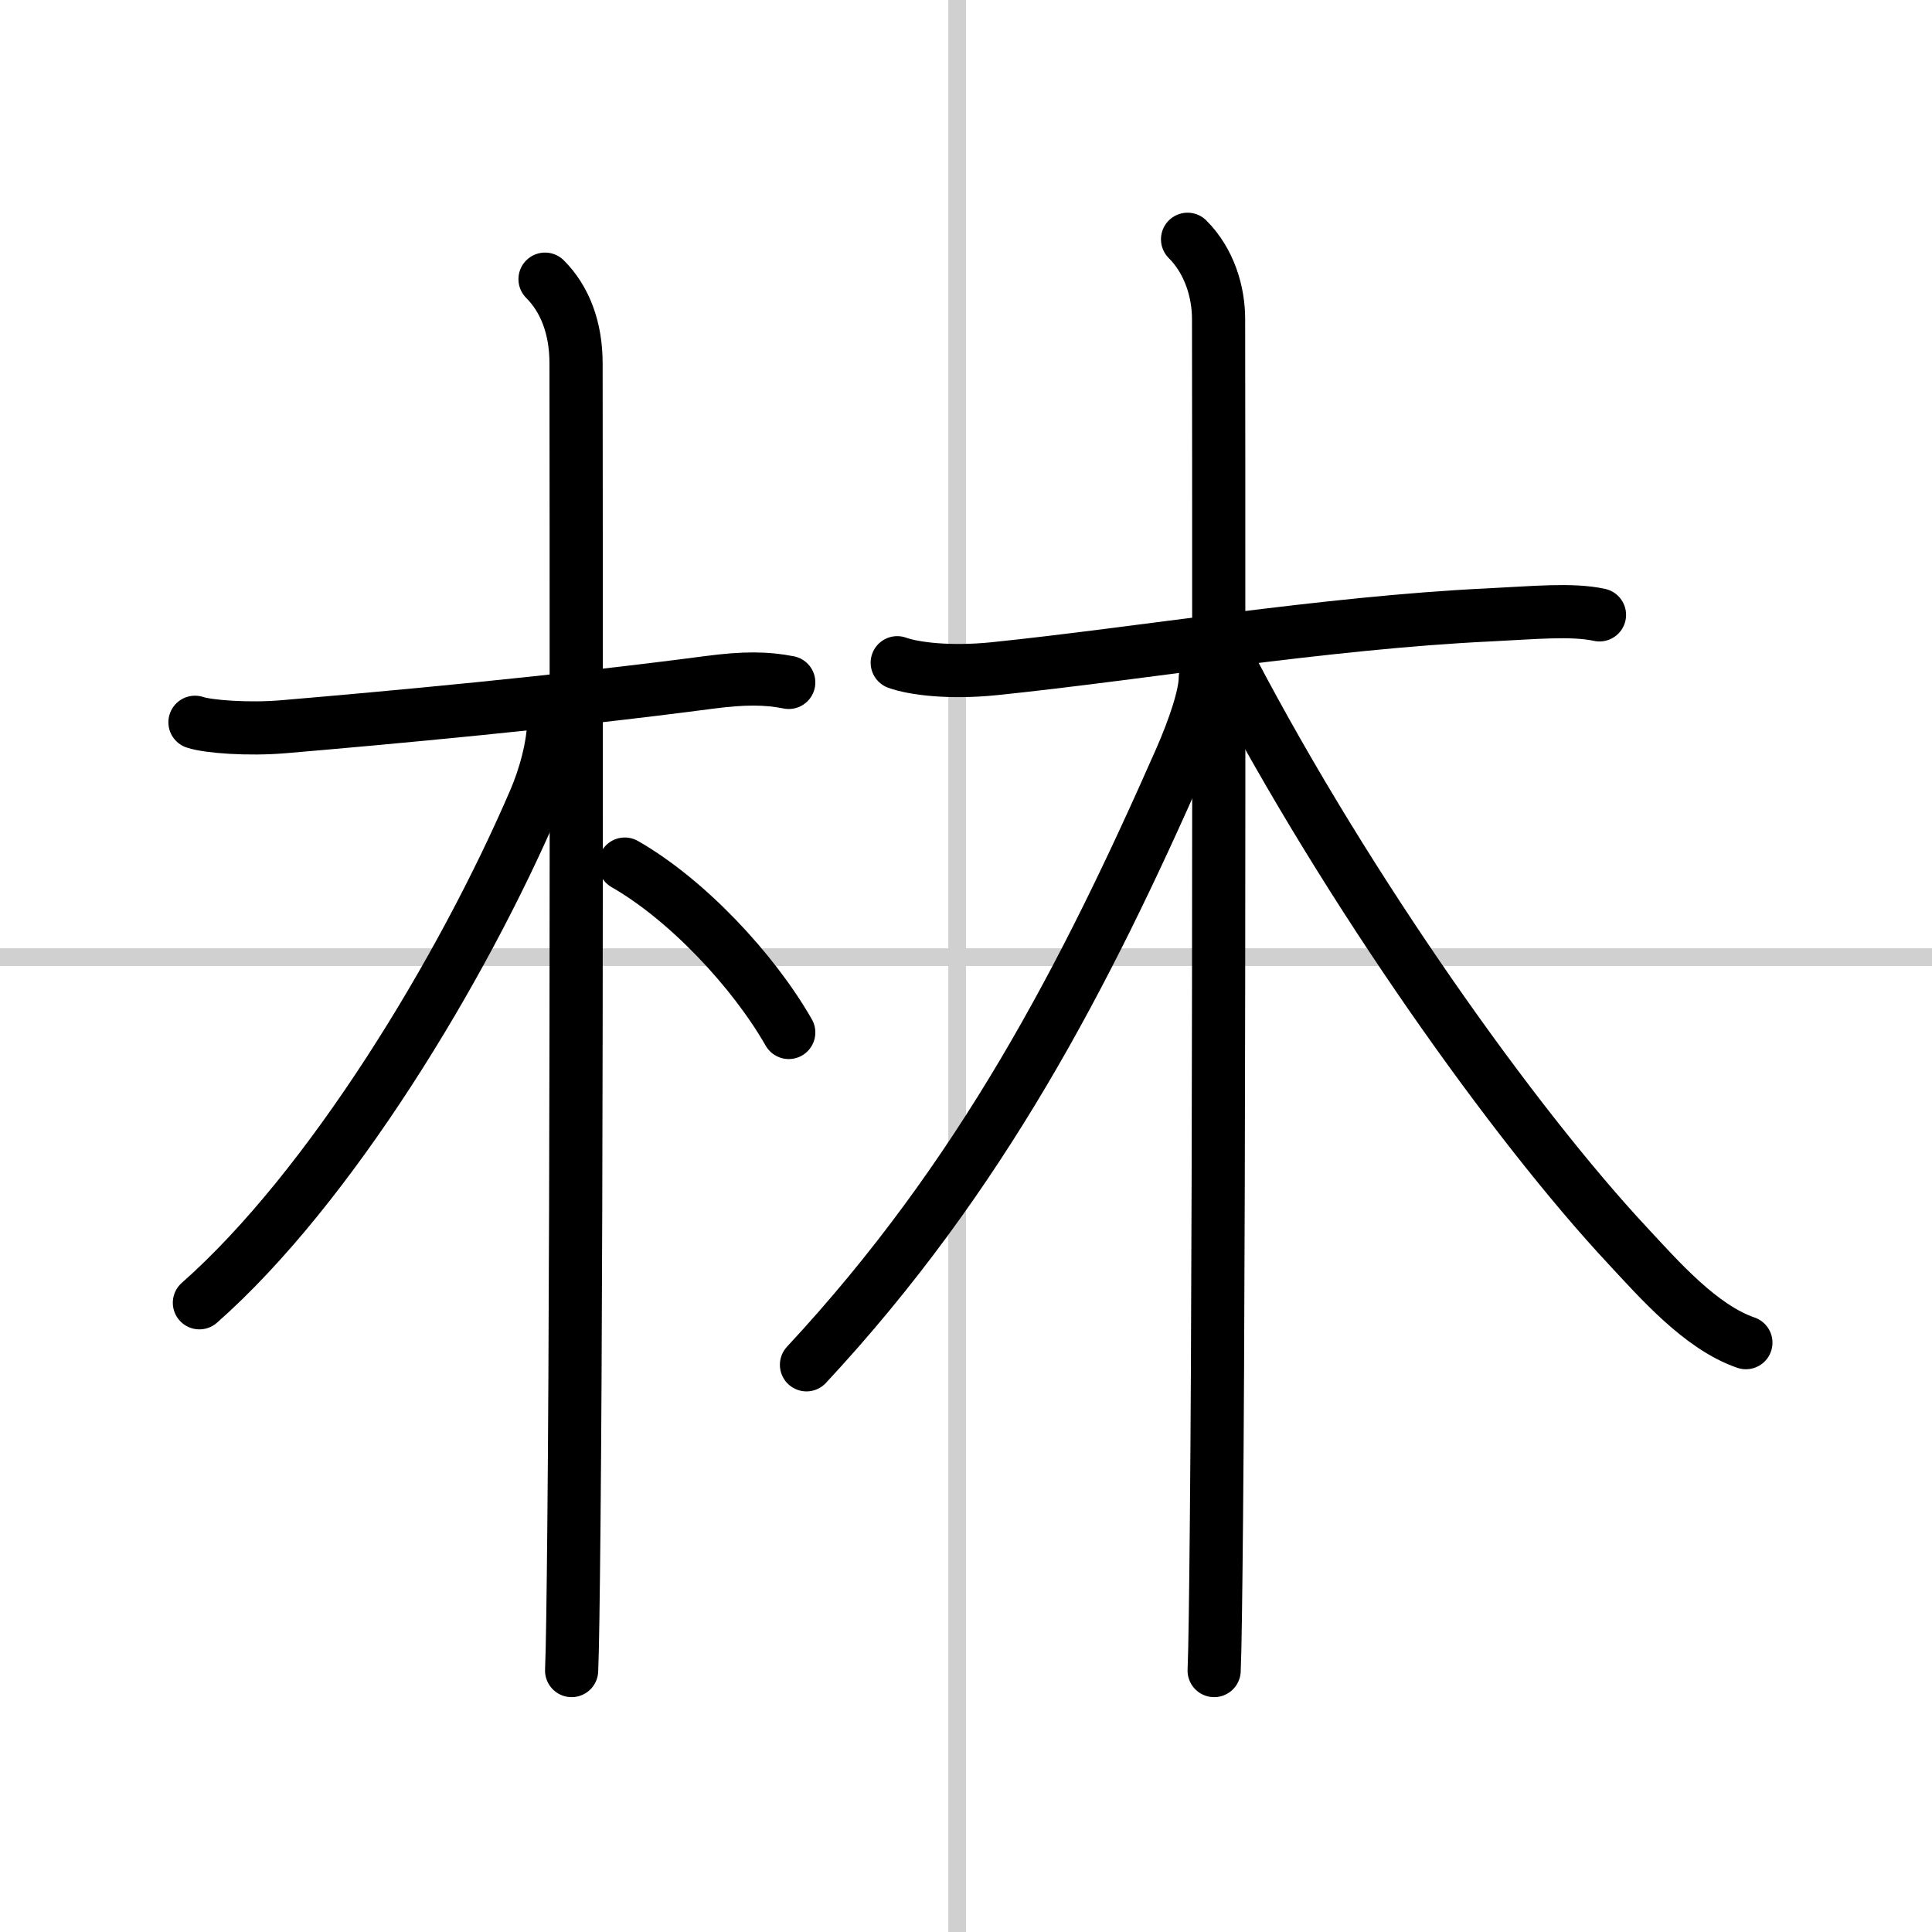 <svg width="400" height="400" viewBox="0 0 109 109" xmlns="http://www.w3.org/2000/svg"><rect x="0" y="0" width="109" height="109" fill="#808080" stroke="none"/><g fill="none" stroke="#000" stroke-linecap="round" stroke-linejoin="round" stroke-width="3"><rect width="100%" height="100%" fill="#fff" stroke="#fff"/><line x1="54" x2="54" y2="109" stroke="#d0d0d0" stroke-width="1"/><line x2="109" y1="54" y2="54" stroke="#d0d0d0" stroke-width="1"/><path d="m11 40.75c0.75 0.25 3.01 0.42 5 0.25 5.88-0.5 15.5-1.38 24-2.5 1.98-0.26 3.25-0.25 4.5 0"/><path d="m30.75 15.75c1.12 1.12 1.75 2.75 1.75 4.75 0 5 0.07 45.73-0.12 65.5-0.04 4.18-0.08 7.16-0.13 8.25"/><path d="M31.25,40.5c0,1.62-0.55,3.41-1.05,4.59C26.09,54.68,18.62,67,11.25,73.5"/><path d="m35.25 48.75c3.5 2 7.25 6 9.25 9.5"/><path d="m50.62 37.39c0.94 0.34 2.96 0.59 5.44 0.34 8.2-0.84 18.68-2.6 27.97-3.04 2.49-0.12 4.65-0.34 6.21 0"/><path d="m67 13.5c1.25 1.25 1.75 3 1.75 4.5 0 0.85 0.07 47.55-0.12 67.75-0.04 4.32-0.08 7.4-0.13 8.5"/><path d="M68,38.25c0,1-0.64,2.87-1.39,4.58C61.25,55,55.38,66.38,45.5,77"/><path d="m69.5 37.75c6.62 12.62 15.94 25.68 22.32 32.52 1.78 1.91 4.12 4.6 6.68 5.48"/></g></svg>
